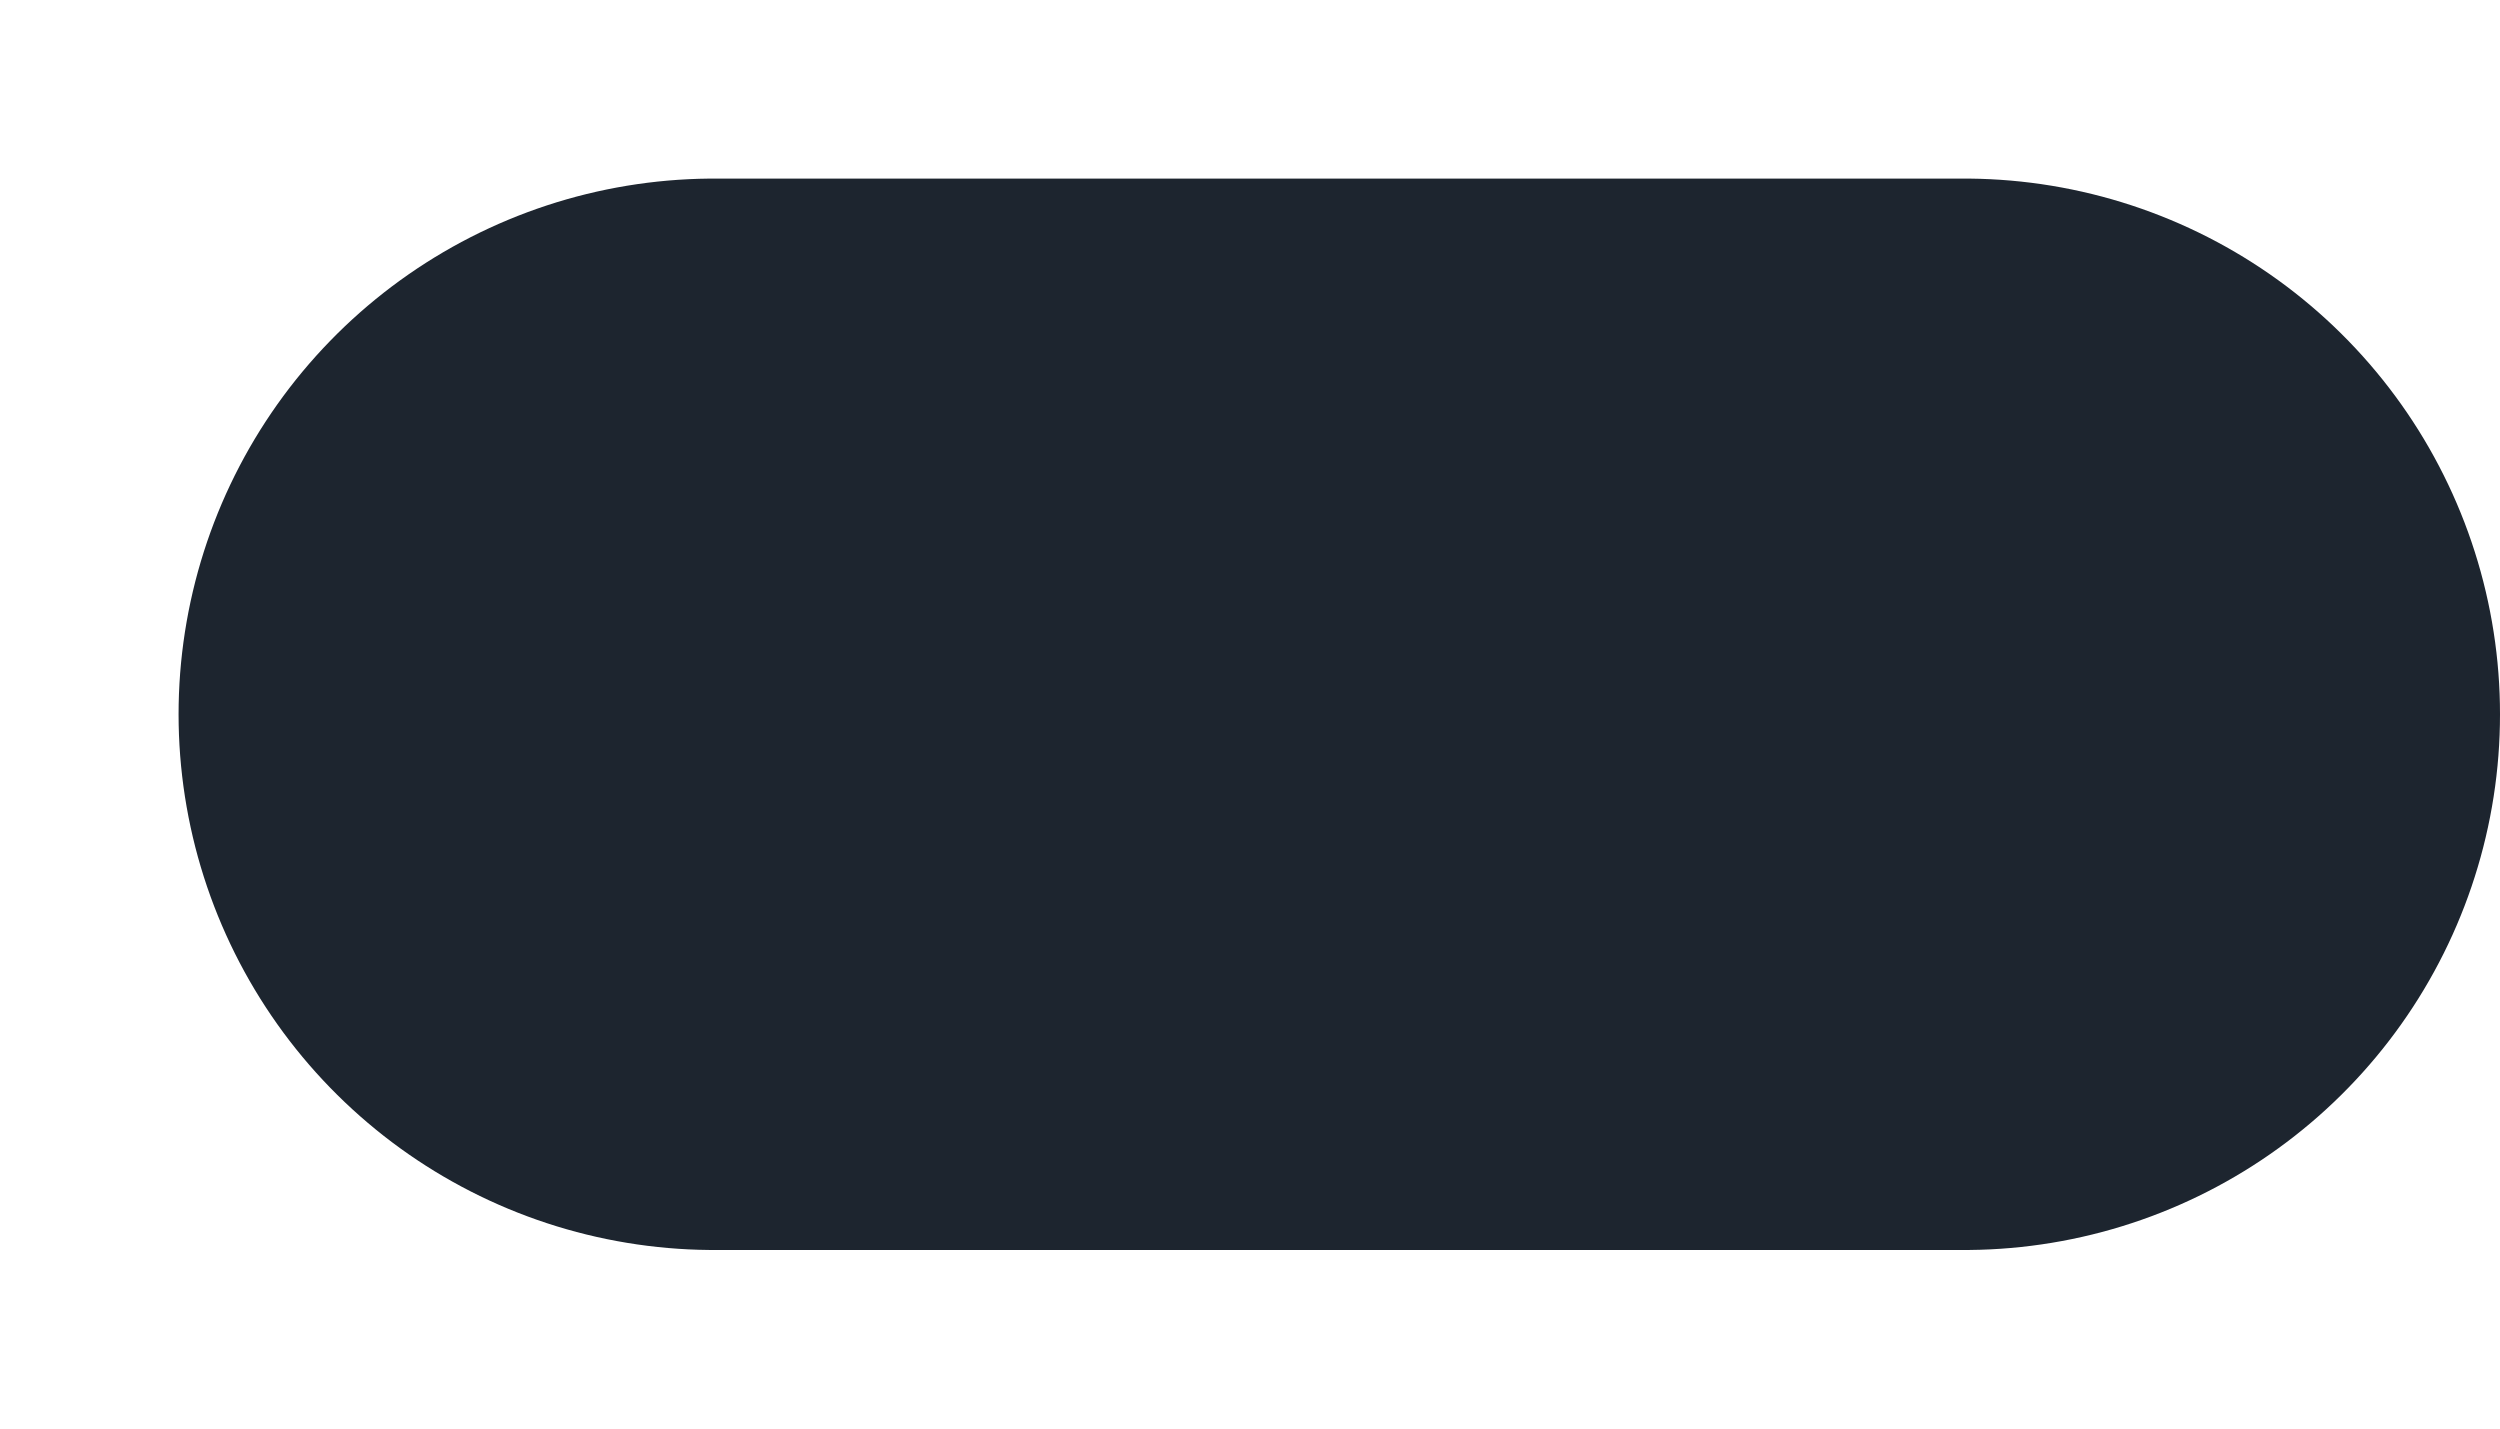 <?xml version="1.0" encoding="utf-8"?>
<svg xmlns="http://www.w3.org/2000/svg" fill="none" height="100%" overflow="visible" preserveAspectRatio="none" style="display: block;" viewBox="0 0 7 4" width="100%">
<path d="M2 2H5.5" id="Vector 2815" stroke="#1D252F" stroke-linecap="round" stroke-width="3"/>
</svg>